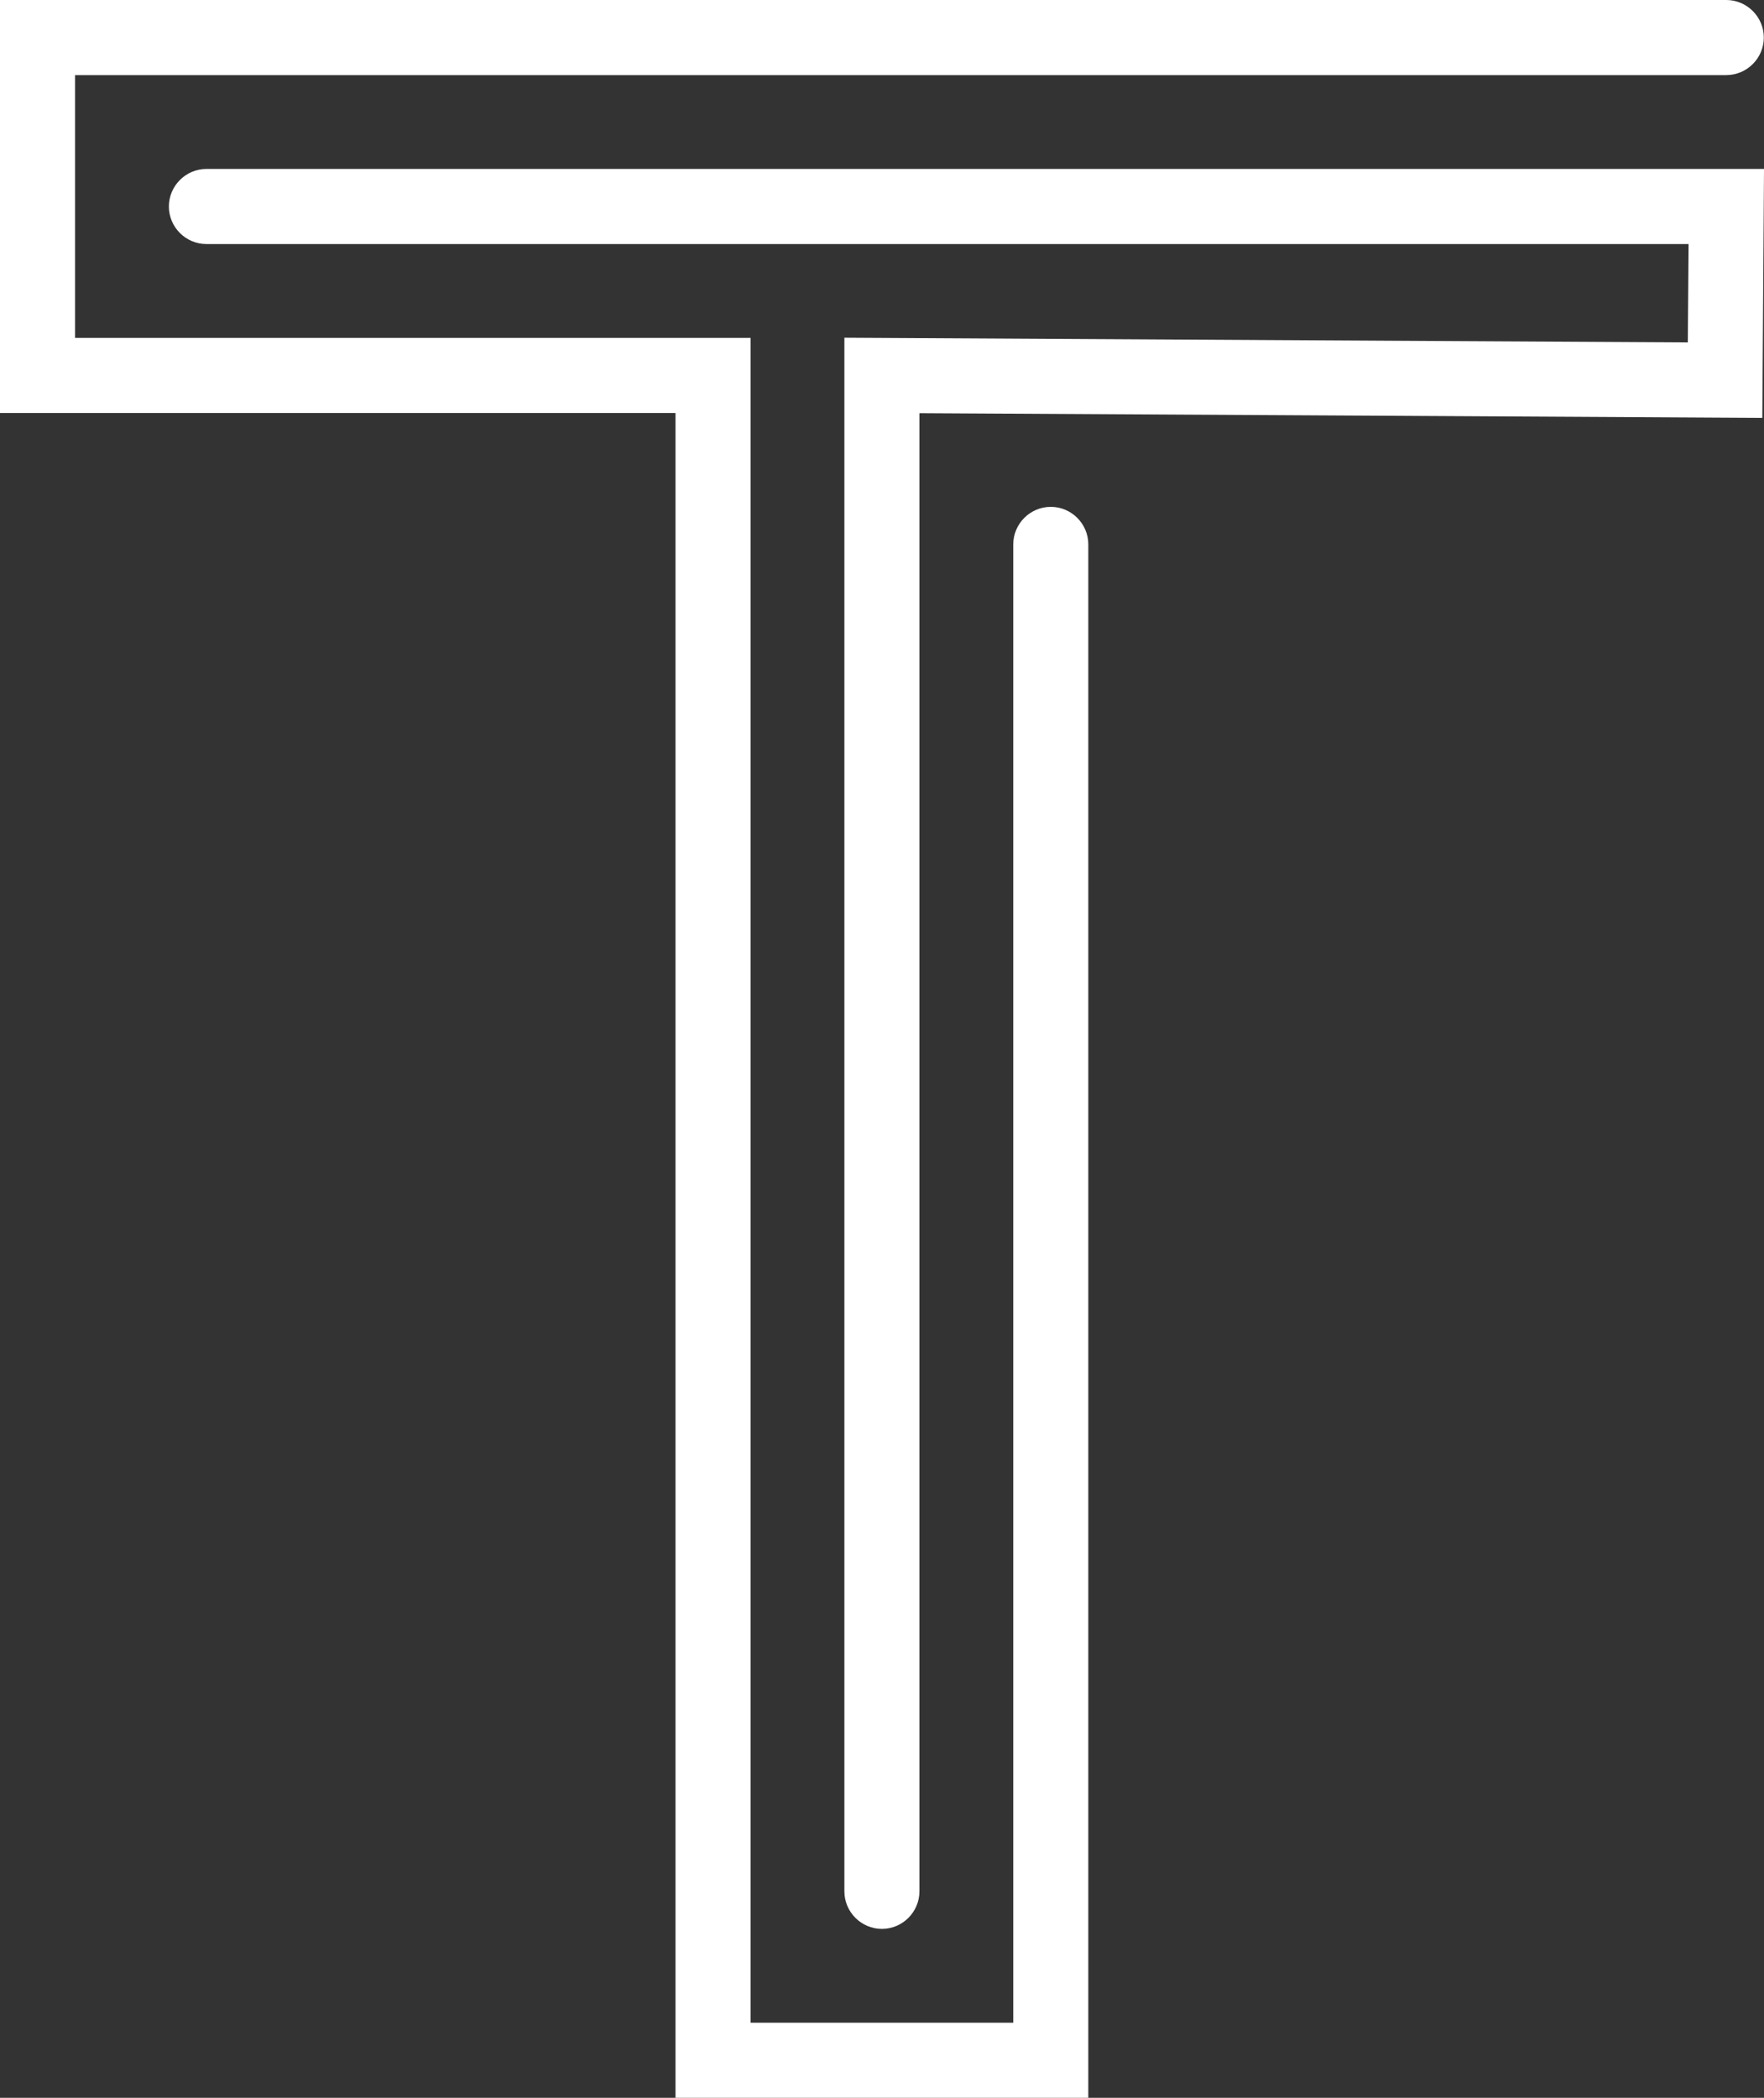 <svg viewBox="0 0 94.01 111.75" xmlns="http://www.w3.org/2000/svg"><rect x="0" y="0" width="94.01" height="111.75" fill="#333333" stroke="none"/><g fill="#fff"><path d="m9 11c0 1.1.9 2 2 2h78.99l-.04 5.24-44.95-.25v82.76c0 1.1.9 2 2 2s2-.9 2-2v-78.74l44.92.25.09-13.26h-83.01c-1.1 0-2 .9-2 2z"/><path d="m56 27c-1.1 0-2 .9-2 2v78.75h-14v-89.75h-36v-14h88c1.1 0 2-.9 2-2s-.9-2-2-2h-92v22h36v89.75h22v-82.75c0-1.1-.9-2-2-2z"/></g></svg>